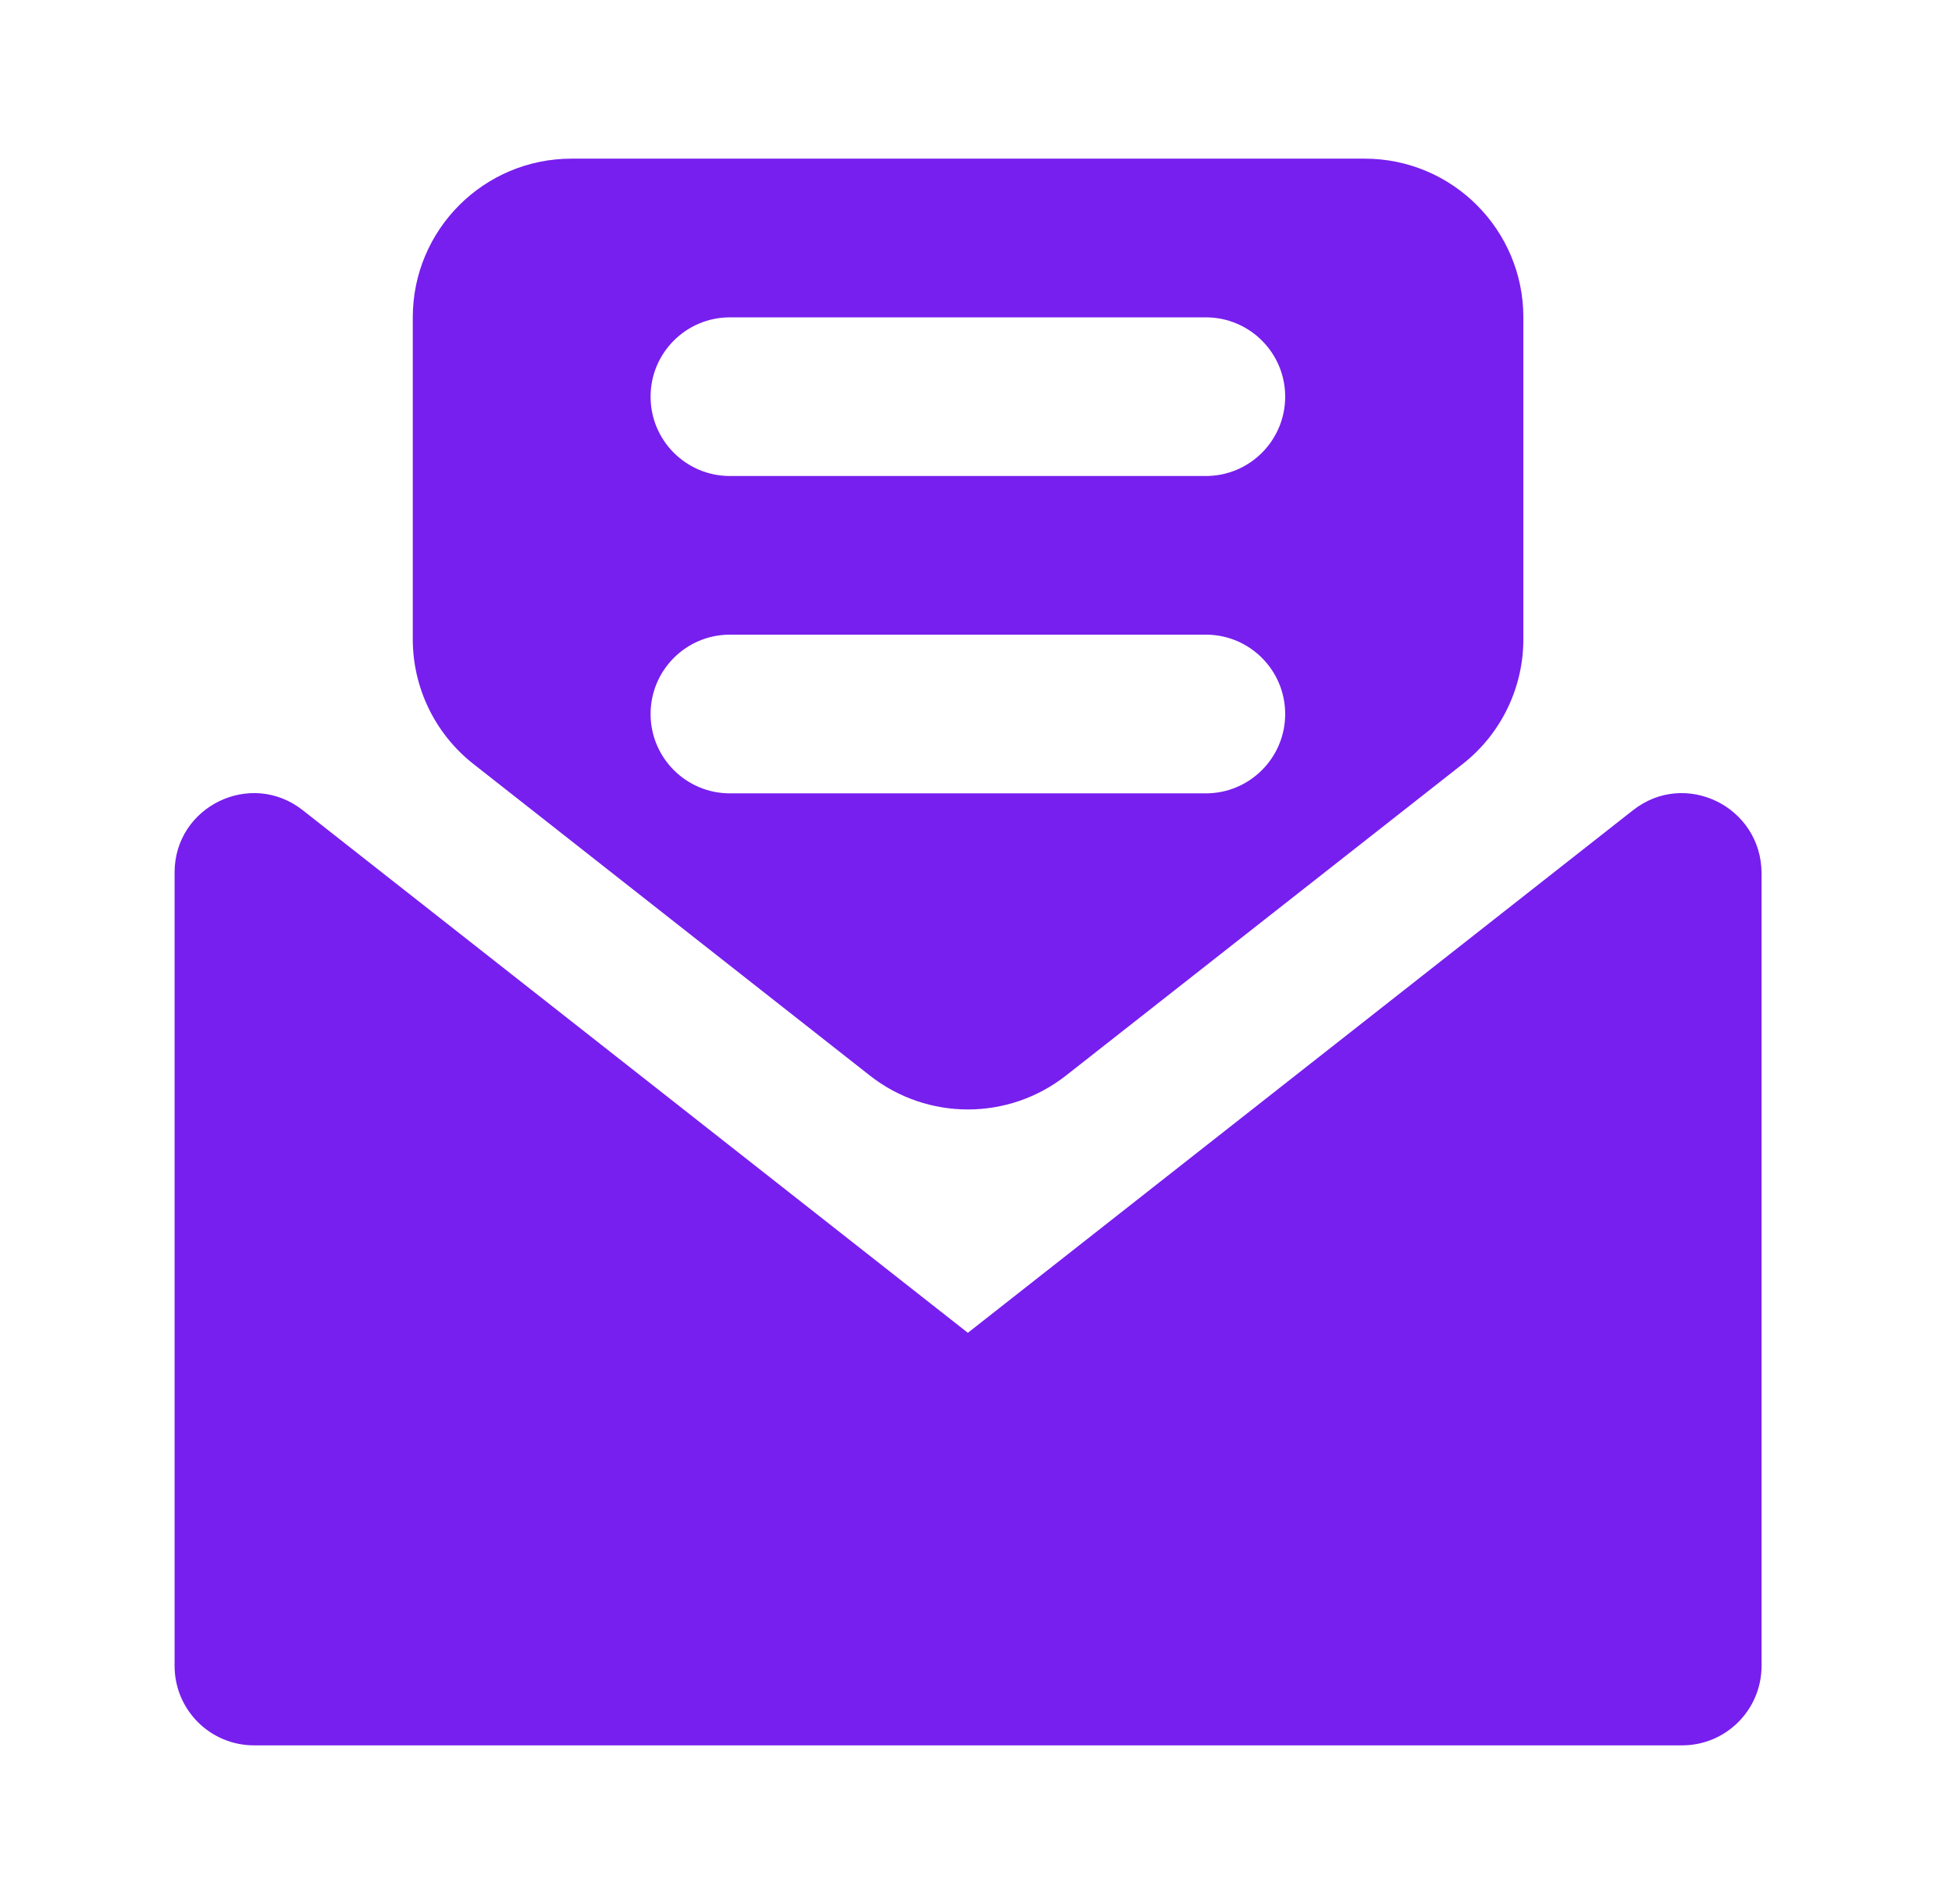 <?xml version="1.0" encoding="UTF-8"?>
<svg xmlns="http://www.w3.org/2000/svg" width="41" height="40" viewBox="0 0 41 40" fill="none">
  <path d="M34.299 17.022L20.329 28L6.36 17.022C5.267 16.16 3.667 16.942 3.667 18.329V34.995C3.667 35.92 4.413 36.667 5.338 36.667H35.33C36.254 36.667 37 35.92 37 34.995V18.338C36.991 16.942 35.392 16.16 34.299 17.022Z" fill="#771FEE"></path>
  <path d="M30.723 16.05C31.528 15.418 31.997 14.451 31.997 13.428V6.667C31.997 4.826 30.505 3.333 28.664 3.333H12.004C10.163 3.333 8.67 4.826 8.67 6.667V13.429C8.67 14.452 9.14 15.418 9.944 16.05L18.27 22.595C19.479 23.545 21.18 23.545 22.389 22.596L30.723 16.05ZM13.665 8.333C13.665 7.413 14.411 6.667 15.331 6.667H25.328C26.248 6.667 26.994 7.413 26.994 8.333C26.994 9.254 26.248 10 25.328 10H15.331C14.411 10 13.665 9.254 13.665 8.333ZM13.665 15C13.665 14.079 14.411 13.333 15.331 13.333H25.328C26.248 13.333 26.994 14.079 26.994 15C26.994 15.92 26.248 16.667 25.328 16.667H15.331C14.411 16.667 13.665 15.92 13.665 15Z" fill="#771FEE"></path>
</svg>
